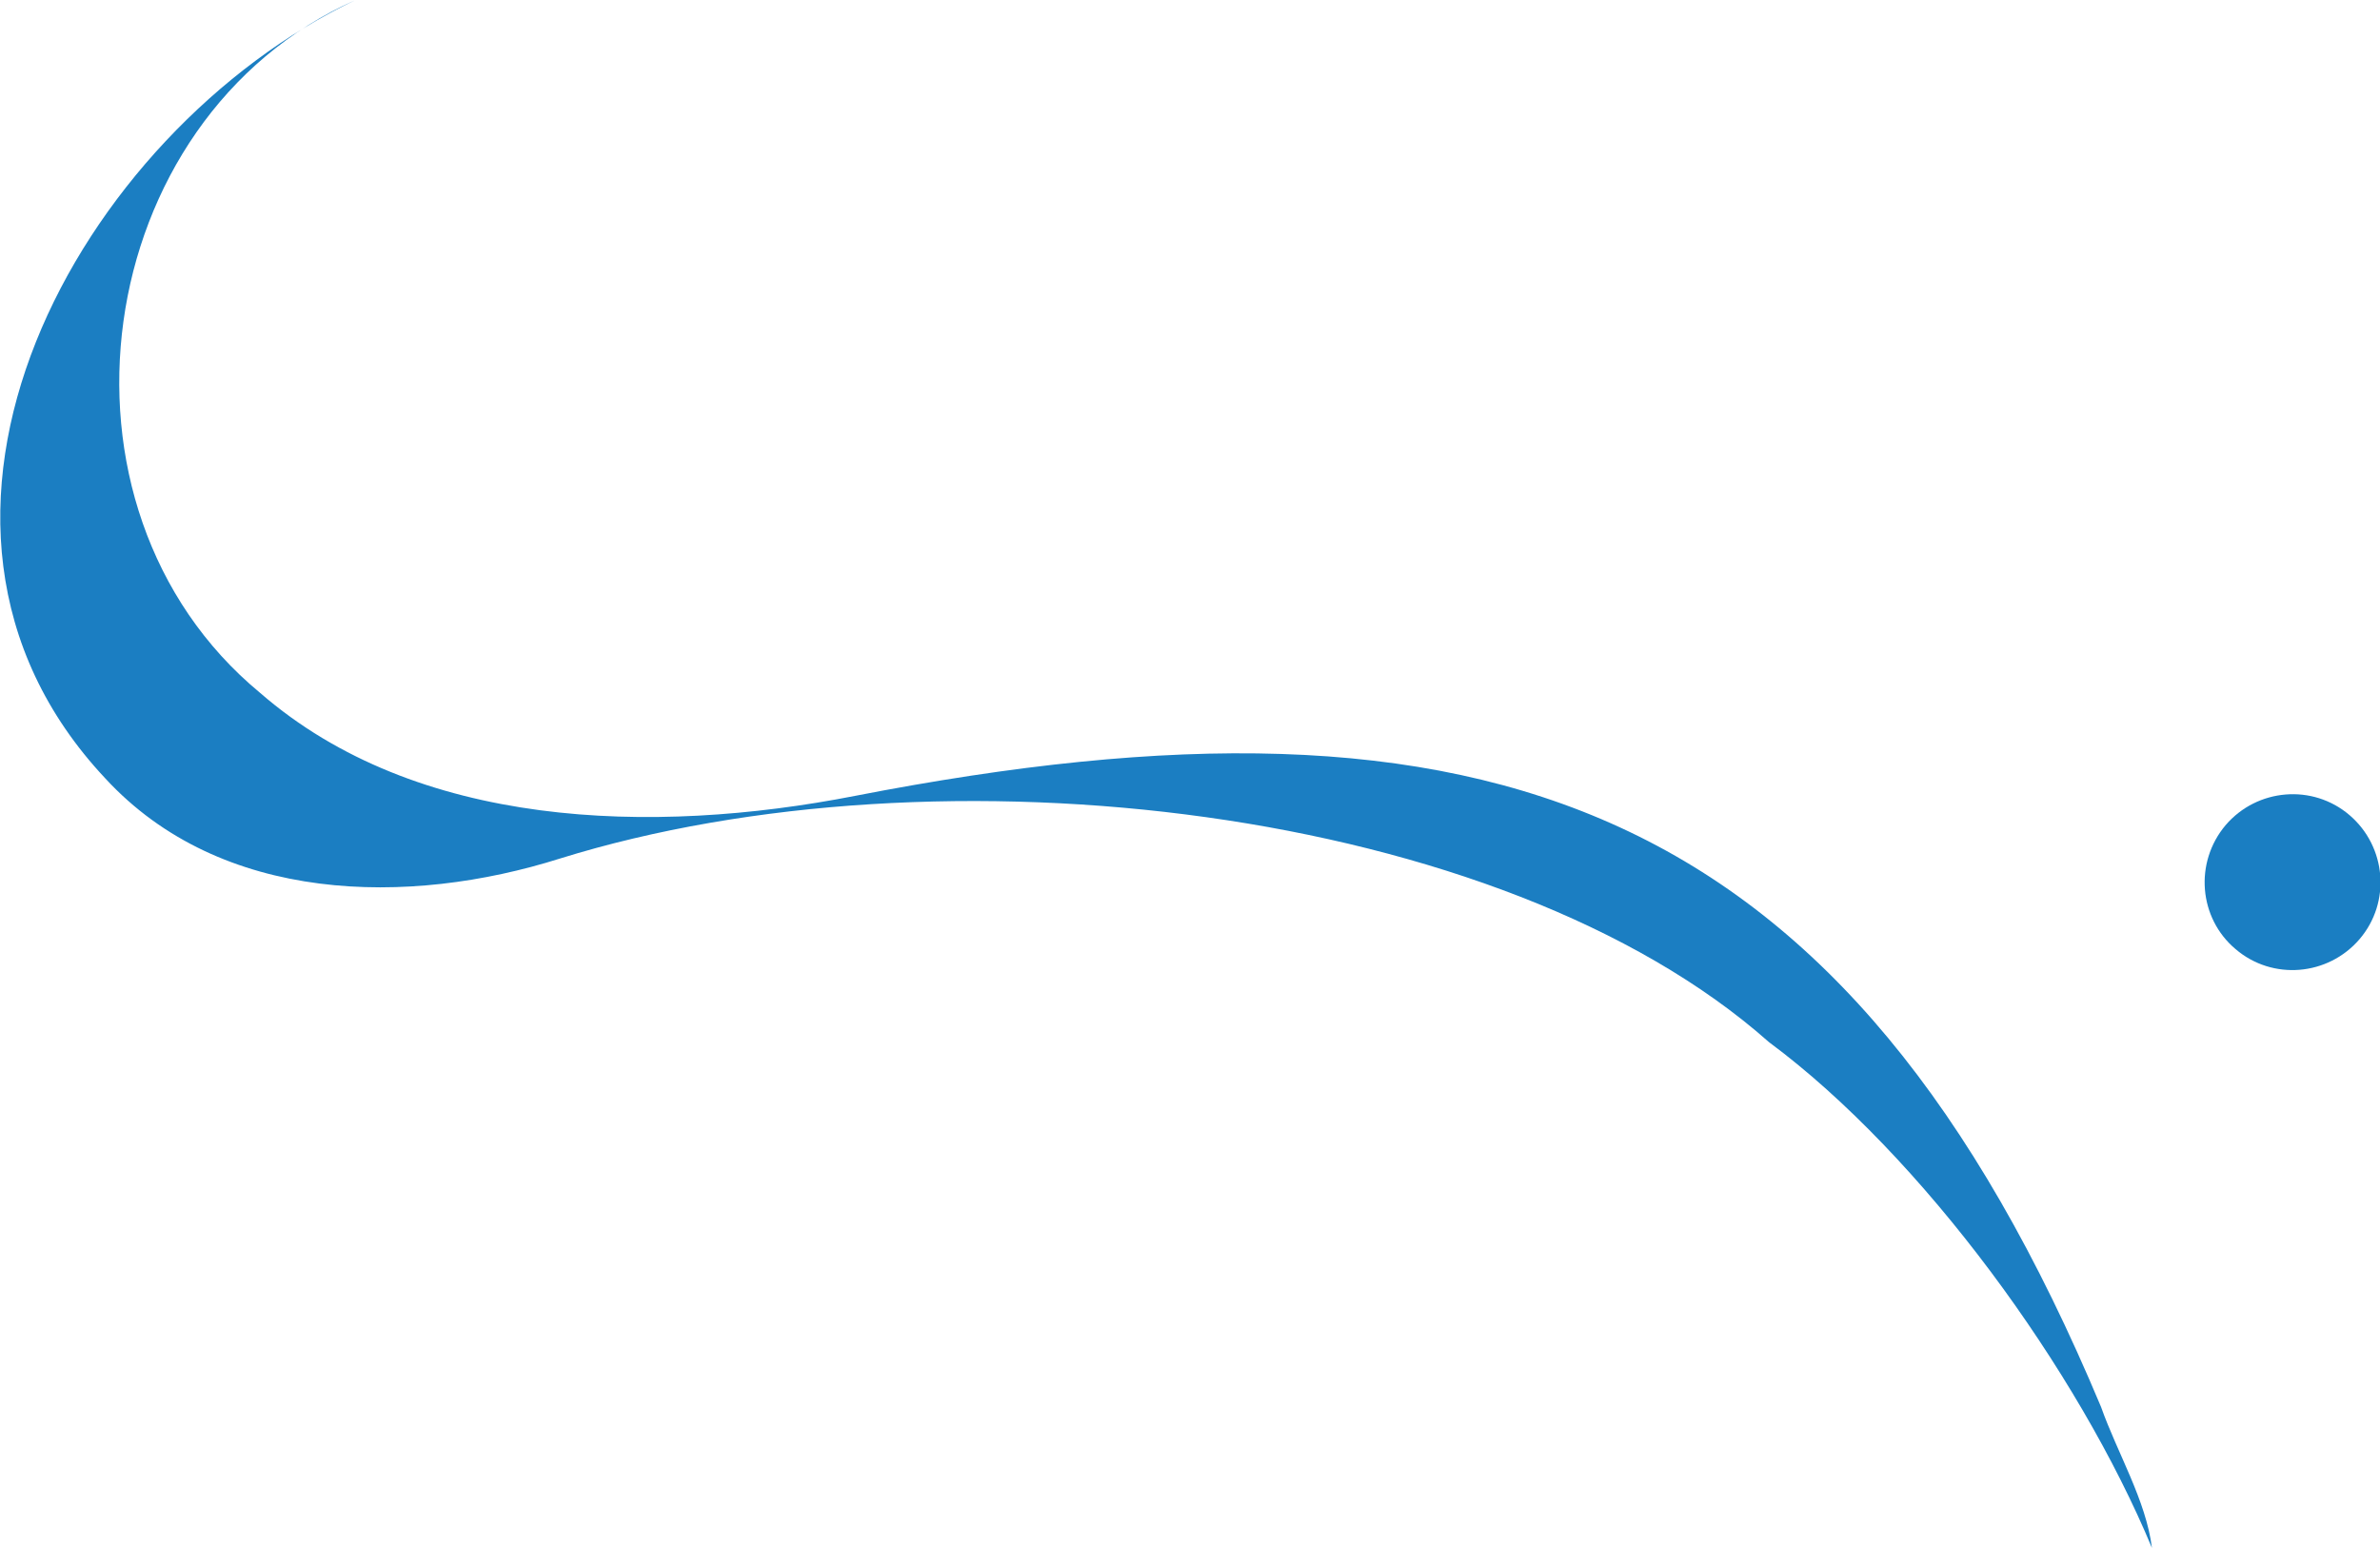 <?xml version="1.0" encoding="utf-8"?>
<!-- Generator: $$$/GeneralStr/196=Adobe Illustrator 27.6.0, SVG Export Plug-In . SVG Version: 6.00 Build 0)  -->
<svg version="1.0" id="Ebene_2_00000025430253832121525190000005512447532561910448_"
	 xmlns="http://www.w3.org/2000/svg" xmlns:xlink="http://www.w3.org/1999/xlink" x="0px" y="0px" viewBox="0 0 407 264.7"
	 style="enable-background:new 0 0 407 264.7;" xml:space="preserve">
<style type="text/css">
	.st0{fill:#1B7EC2;}
	.st1{fill:#1A7EC2;}
</style>
<g id="svg1">
	<path id="path1" class="st0" d="M18,133.1C-23.4,89,13.5,22.6,60.8,0C15.2,20.3,6,86.7,44.5,118.5c26.7,23.2,66.9,24.4,101.7,17.6
		c108.4-21.1,169.6,0.7,213.1,104.5c2.8,7.9,7.7,16,8.7,24.1c-12.6-30.3-39.2-67-65.5-86.5c-45.8-40.6-142-51.5-206.7-31.4
		C69.9,155,37.8,154.6,18,133.1"/>
	<path id="path13" class="st1" d="M382.3,162.3c6.3,5.4,15.8,4.6,21.2-1.7c5.4-6.3,4.6-15.8-1.7-21.2s-15.8-4.6-21.2,1.7
		C375.2,147.5,376,157,382.3,162.3"/>
</g>
</svg>
